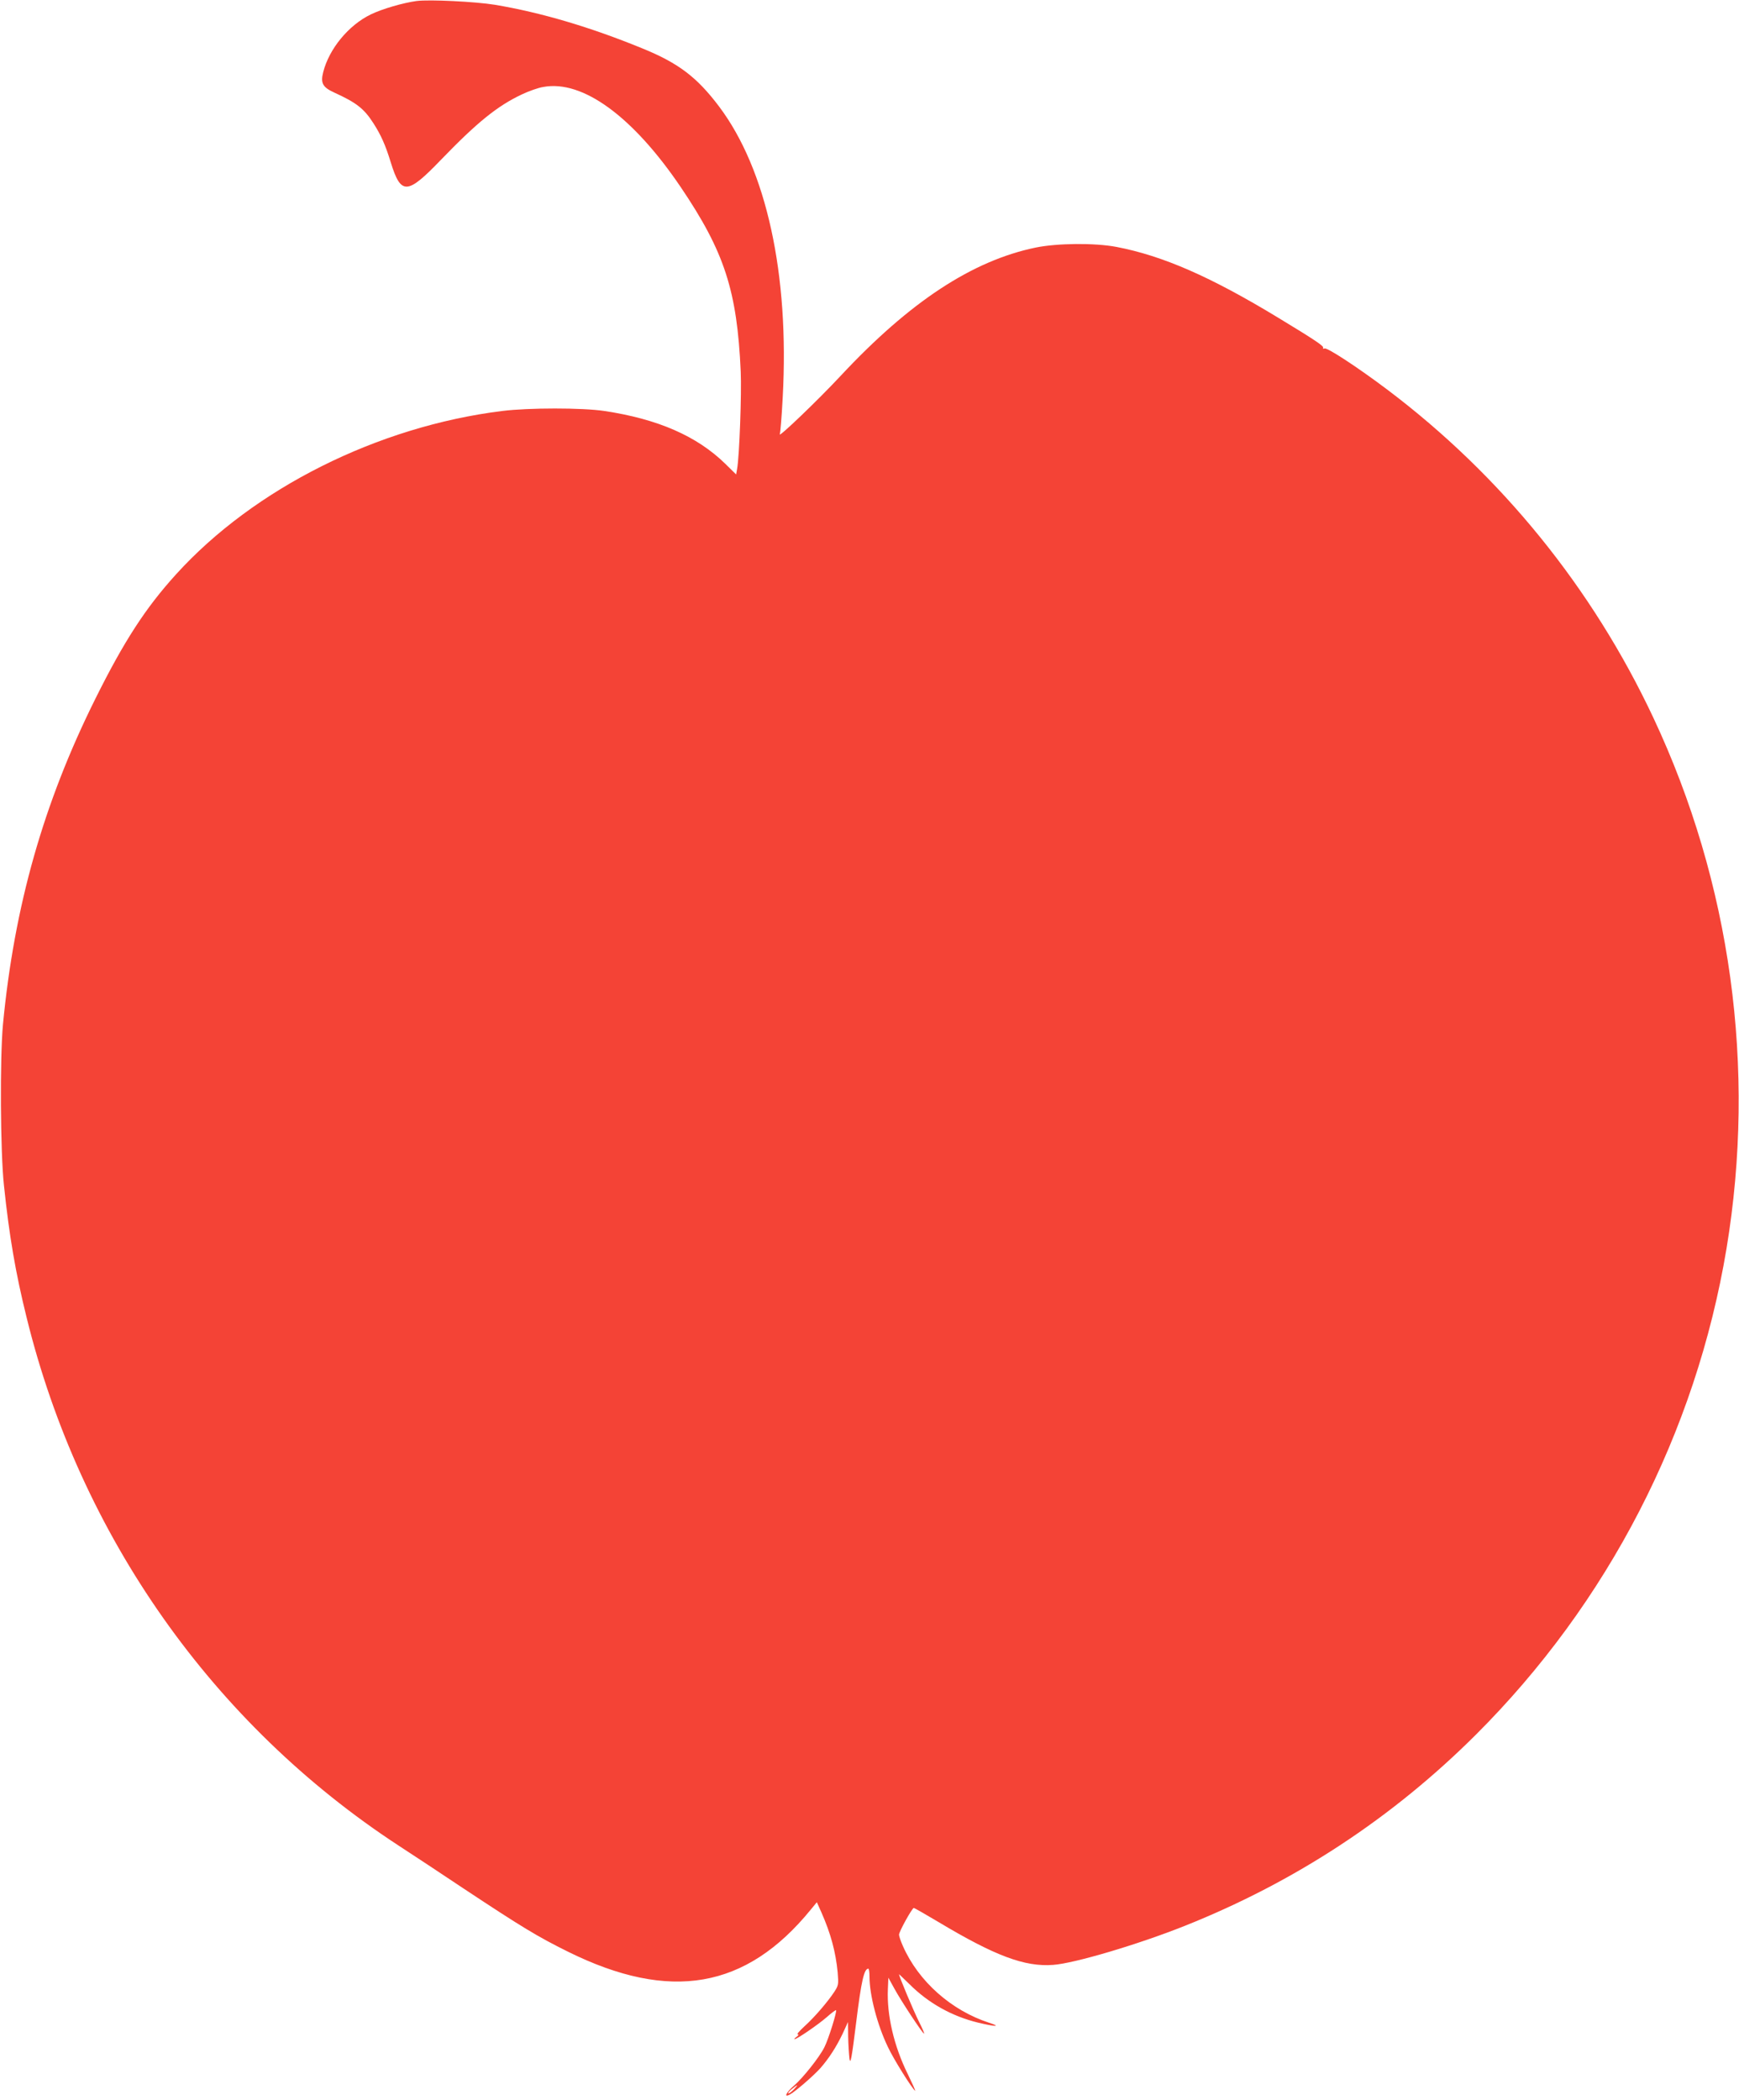 <?xml version="1.0" standalone="no"?>
<!DOCTYPE svg PUBLIC "-//W3C//DTD SVG 20010904//EN"
 "http://www.w3.org/TR/2001/REC-SVG-20010904/DTD/svg10.dtd">
<svg version="1.0" xmlns="http://www.w3.org/2000/svg"
 width="1060pt" height="1280pt" viewBox="0 0 1060 1280"
 preserveAspectRatio="xMidYMid meet">
<g transform="translate(0,1280) scale(0.1,-0.1)"
fill="#f44336" stroke="none">
<path d="M2540 12794 c-82 -11 -210 -48 -280 -82 -136 -66 -254 -210 -290
-352 -17 -67 -3 -92 67 -124 136 -62 182 -98 239 -187 45 -70 73 -131 106
-239 62 -200 100 -198 304 14 222 230 345 330 496 401 40 19 98 40 130 45 239
44 545 -179 837 -610 267 -395 344 -632 366 -1125 6 -131 -8 -518 -22 -593
l-6 -34 -66 65 c-173 169 -411 273 -738 322 -135 20 -459 20 -621 0 -759 -94
-1514 -472 -1989 -996 -186 -205 -317 -407 -492 -759 -316 -635 -494 -1263
-563 -1985 -19 -206 -16 -775 6 -980 32 -307 71 -535 138 -805 327 -1331 1136
-2480 2268 -3220 80 -52 259 -170 398 -263 352 -233 449 -292 635 -384 621
-307 1085 -227 1479 257 l37 45 27 -60 c58 -131 88 -243 100 -368 6 -73 5 -79
-21 -119 -41 -62 -122 -156 -182 -210 -29 -27 -48 -48 -41 -48 8 -1 5 -7 -6
-15 -11 -8 -17 -15 -13 -15 15 0 147 91 197 135 28 25 54 44 56 42 7 -7 -46
-177 -71 -226 -31 -62 -130 -186 -185 -234 -48 -41 -64 -75 -27 -55 33 17 147
116 188 162 54 62 97 130 135 209 l33 72 1 -90 c1 -49 5 -110 8 -135 6 -37 14
5 41 224 31 251 48 326 74 326 4 0 7 -22 7 -49 0 -111 47 -293 112 -428 35
-75 148 -255 166 -267 4 -2 -17 44 -45 102 -84 170 -128 359 -121 517 l3 70
38 -69 c43 -78 166 -264 179 -272 5 -3 -9 31 -32 76 -32 64 -120 273 -120 286
0 1 28 -26 63 -60 116 -116 259 -196 419 -235 104 -25 145 -26 68 -1 -231 75
-431 252 -526 467 -13 29 -24 61 -24 70 0 19 80 163 90 163 4 0 72 -39 151
-86 344 -206 525 -274 698 -261 129 9 517 124 803 238 672 268 1263 656 1773
1164 807 805 1342 1842 1529 2965 182 1099 27 2228 -446 3235 -372 792 -928
1477 -1623 2001 -178 134 -364 256 -381 250 -8 -3 -12 -1 -9 4 6 10 -49 47
-270 181 -416 253 -708 380 -990 434 -132 25 -360 23 -492 -4 -387 -80 -768
-331 -1188 -781 -137 -147 -381 -381 -372 -357 4 10 12 111 18 225 41 750 -99
1389 -388 1773 -135 179 -248 265 -470 355 -315 129 -616 218 -897 265 -117
19 -397 33 -476 23z m2300 -12729 c-13 -14 -28 -25 -34 -25 -6 0 3 11 19 25
39 31 45 32 15 0z"/>
</g>
</svg>
